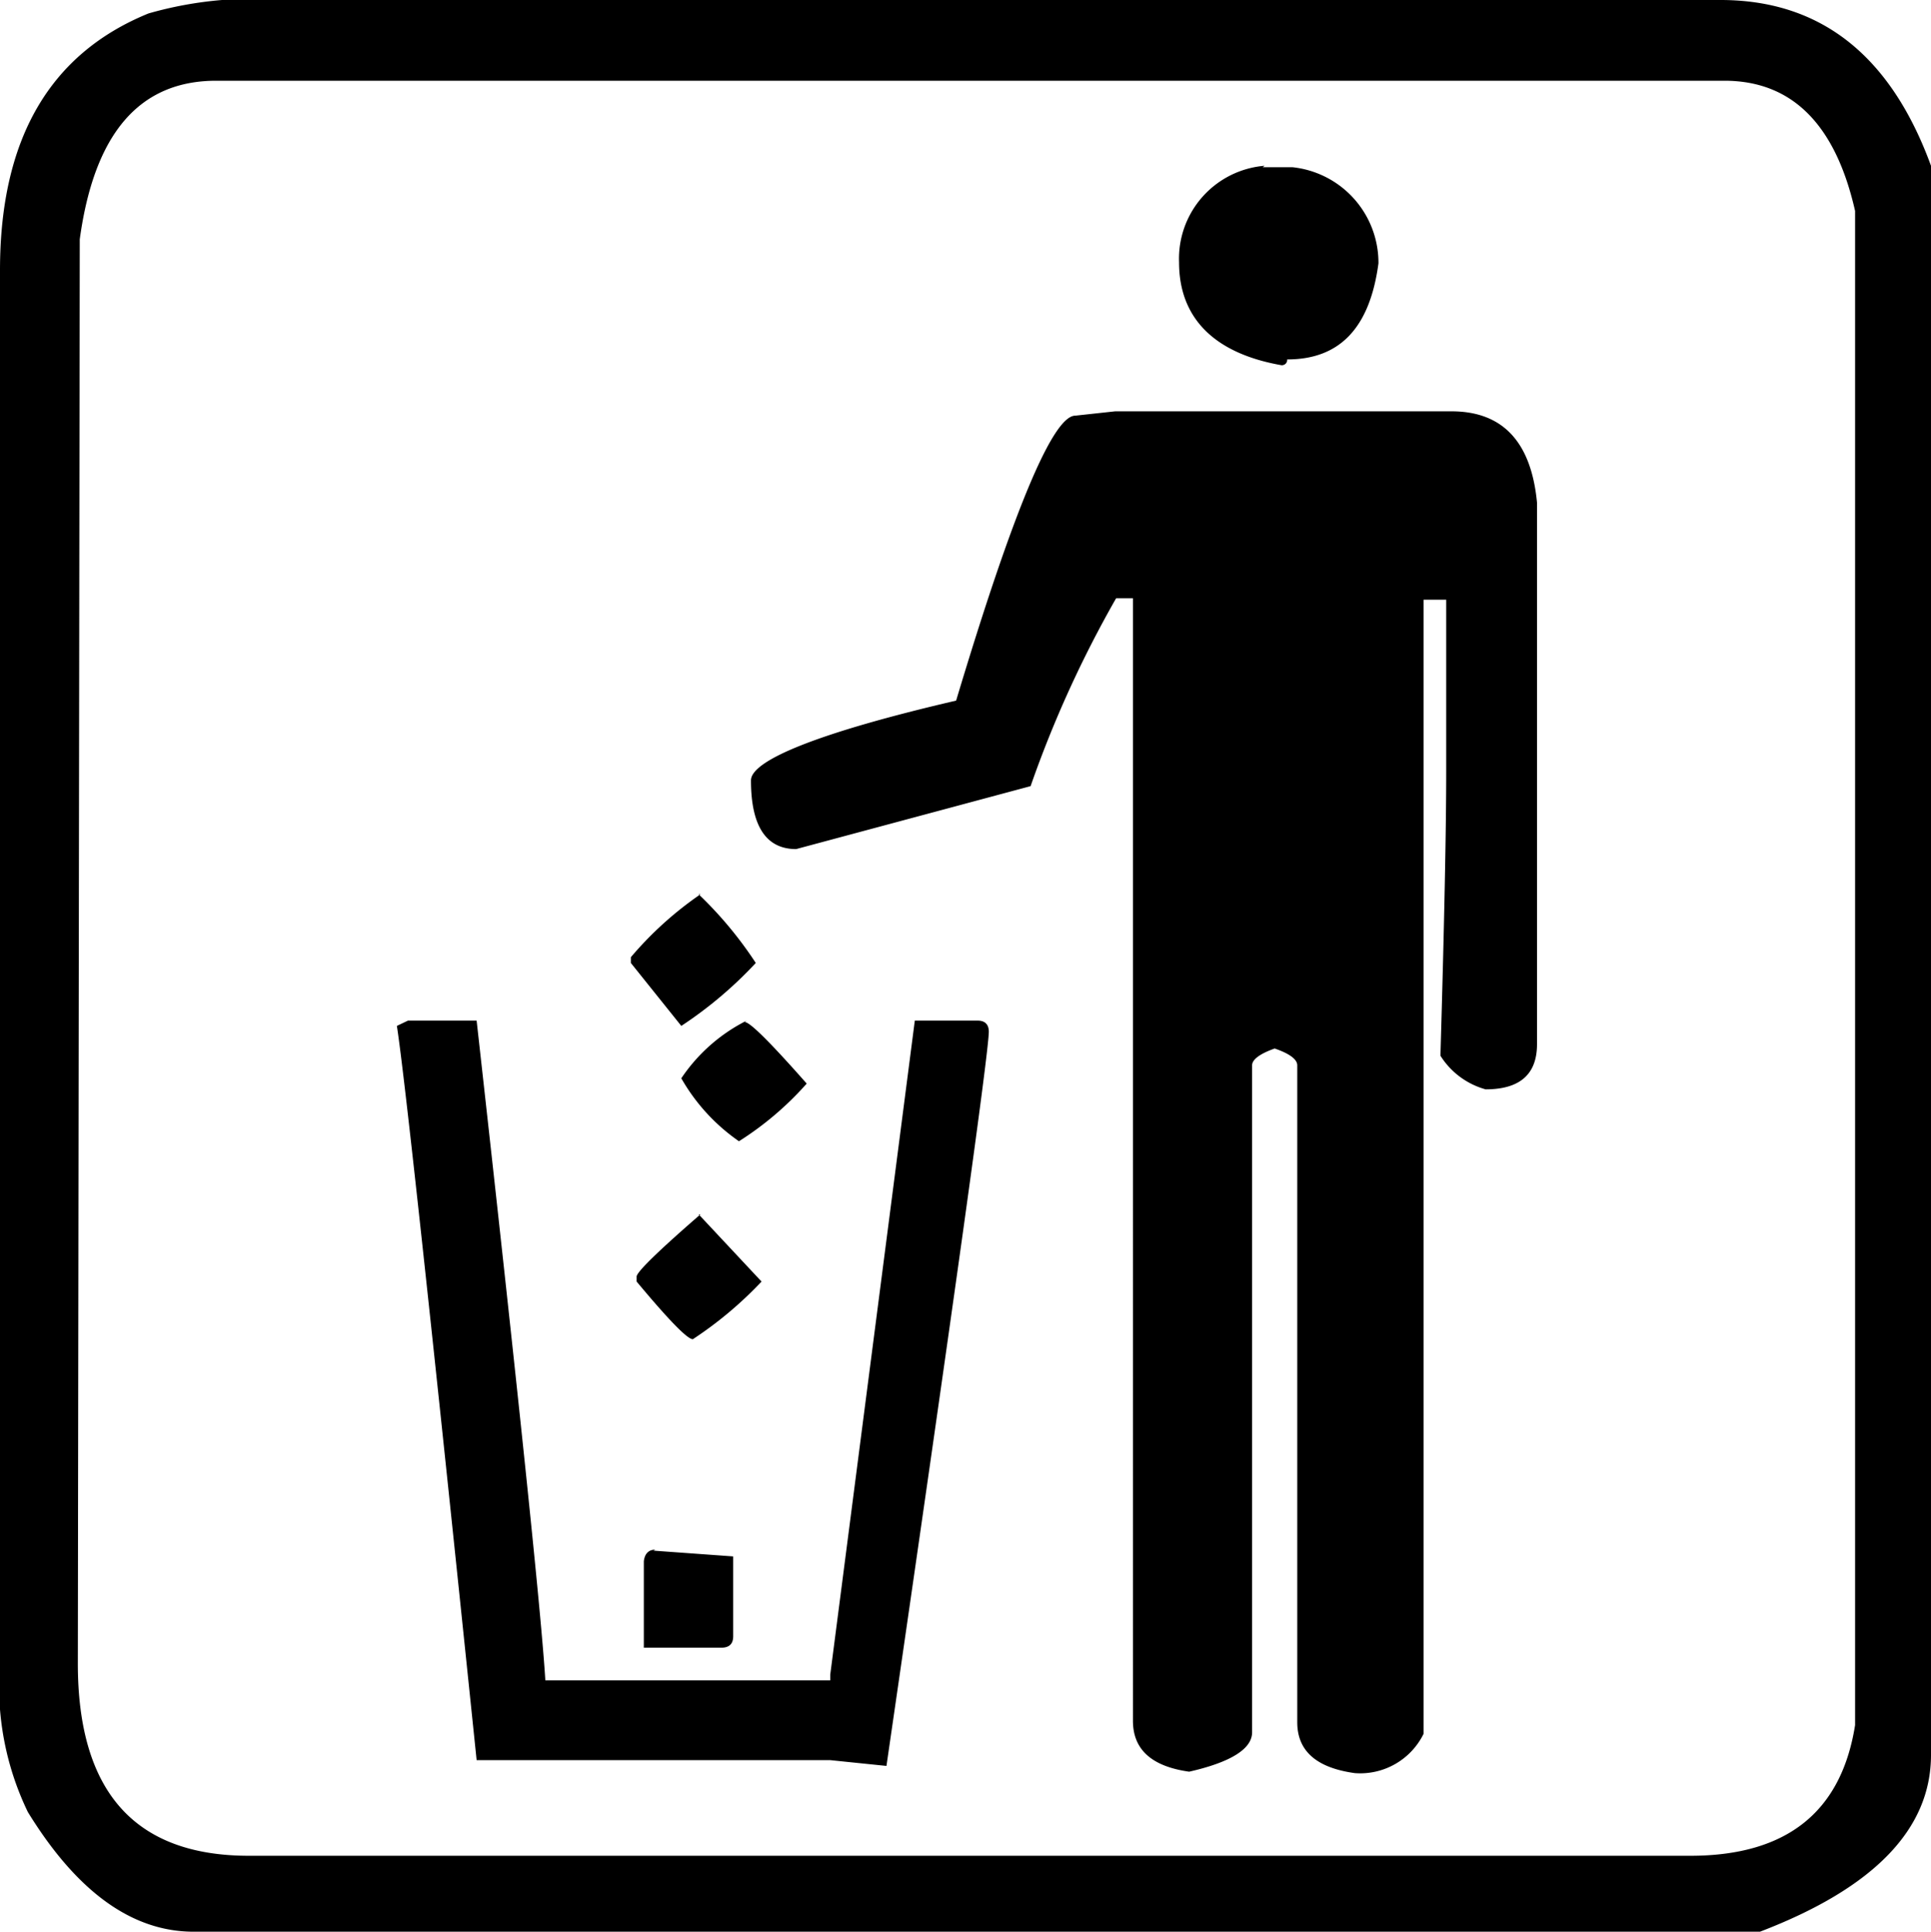 <svg id="Warstwa_1" data-name="Warstwa 1" xmlns="http://www.w3.org/2000/svg" viewBox="0 0 40.19 40.2"><title>travel_trash</title><path d="M482.72,359.61h31.19q3.12,0,4.38,3.45v33.07c0,1.54-1.18,2.77-3.56,3.68h-32.6q-1.92,0-3.45-2.49a6,6,0,0,1-.58-3.09v-29q0-4.08,3.09-5.34A7.89,7.89,0,0,1,482.72,359.61Zm-3,34.62q0,4,3.56,4h30q3,0,3.43-2.72V364c-.41-1.81-1.32-2.71-2.72-2.71H482.6c-1.6,0-2.54,1.1-2.84,3.3Zm6.87-13.38h1.43q1.31,11.72,1.43,13.73h5.93v-.12l1.76-13.61h1.31c.16,0,.23.09.23.23q0,.62-2.13,15.28l-1.17-.12h-7.36q-1.43-13.82-1.66-15.28Zm6.05-2.63a8.12,8.12,0,0,1,1.19,1.43,8.49,8.49,0,0,1-1.55,1.31l-1.05-1.31v-.12A7.36,7.36,0,0,1,492.68,378.22Zm0,6.66,1.31,1.4a8,8,0,0,1-1.43,1.2q-.17,0-1.17-1.2v-.11Q491.39,386,492.68,384.88Zm-.94,7,1.66.12v1.66c0,.16-.08.24-.25.24H491.5V392.1Q491.53,391.86,491.74,391.86Zm1.9-11c.11,0,.54.43,1.29,1.28a6.56,6.56,0,0,1-1.41,1.2,4,4,0,0,1-1.2-1.31A3.57,3.57,0,0,1,493.64,380.85Zm7.71-12.71h7c1.07,0,1.66.64,1.78,1.9v11.27c0,.63-.36.94-1.07.94a1.62,1.62,0,0,1-.94-.7c.08-2.74.12-4.71.12-5.93v-3.56h-.47v23.6a1.47,1.47,0,0,1-1.43.82c-.8-.11-1.2-.46-1.2-1.06V381.78c0-.12-.15-.24-.47-.35-.31.11-.47.23-.47.35v13.88c0,.34-.43.62-1.31.82-.78-.11-1.17-.46-1.17-1.06V372.06h-.35a23.45,23.45,0,0,0-1.78,3.91l-4.88,1.31c-.62,0-.94-.47-.94-1.43,0-.42,1.43-1,4.27-1.66q1.78-5.93,2.48-5.93Zm3.07-5.08H505a2,2,0,0,1,1.79,2c-.18,1.35-.81,2-1.9,2a.11.11,0,0,1-.12.12c-1.42-.25-2.13-1-2.13-2.14A1.94,1.94,0,0,1,504.42,363.06Z" transform="translate(-478.1 -359.61)"/></svg>